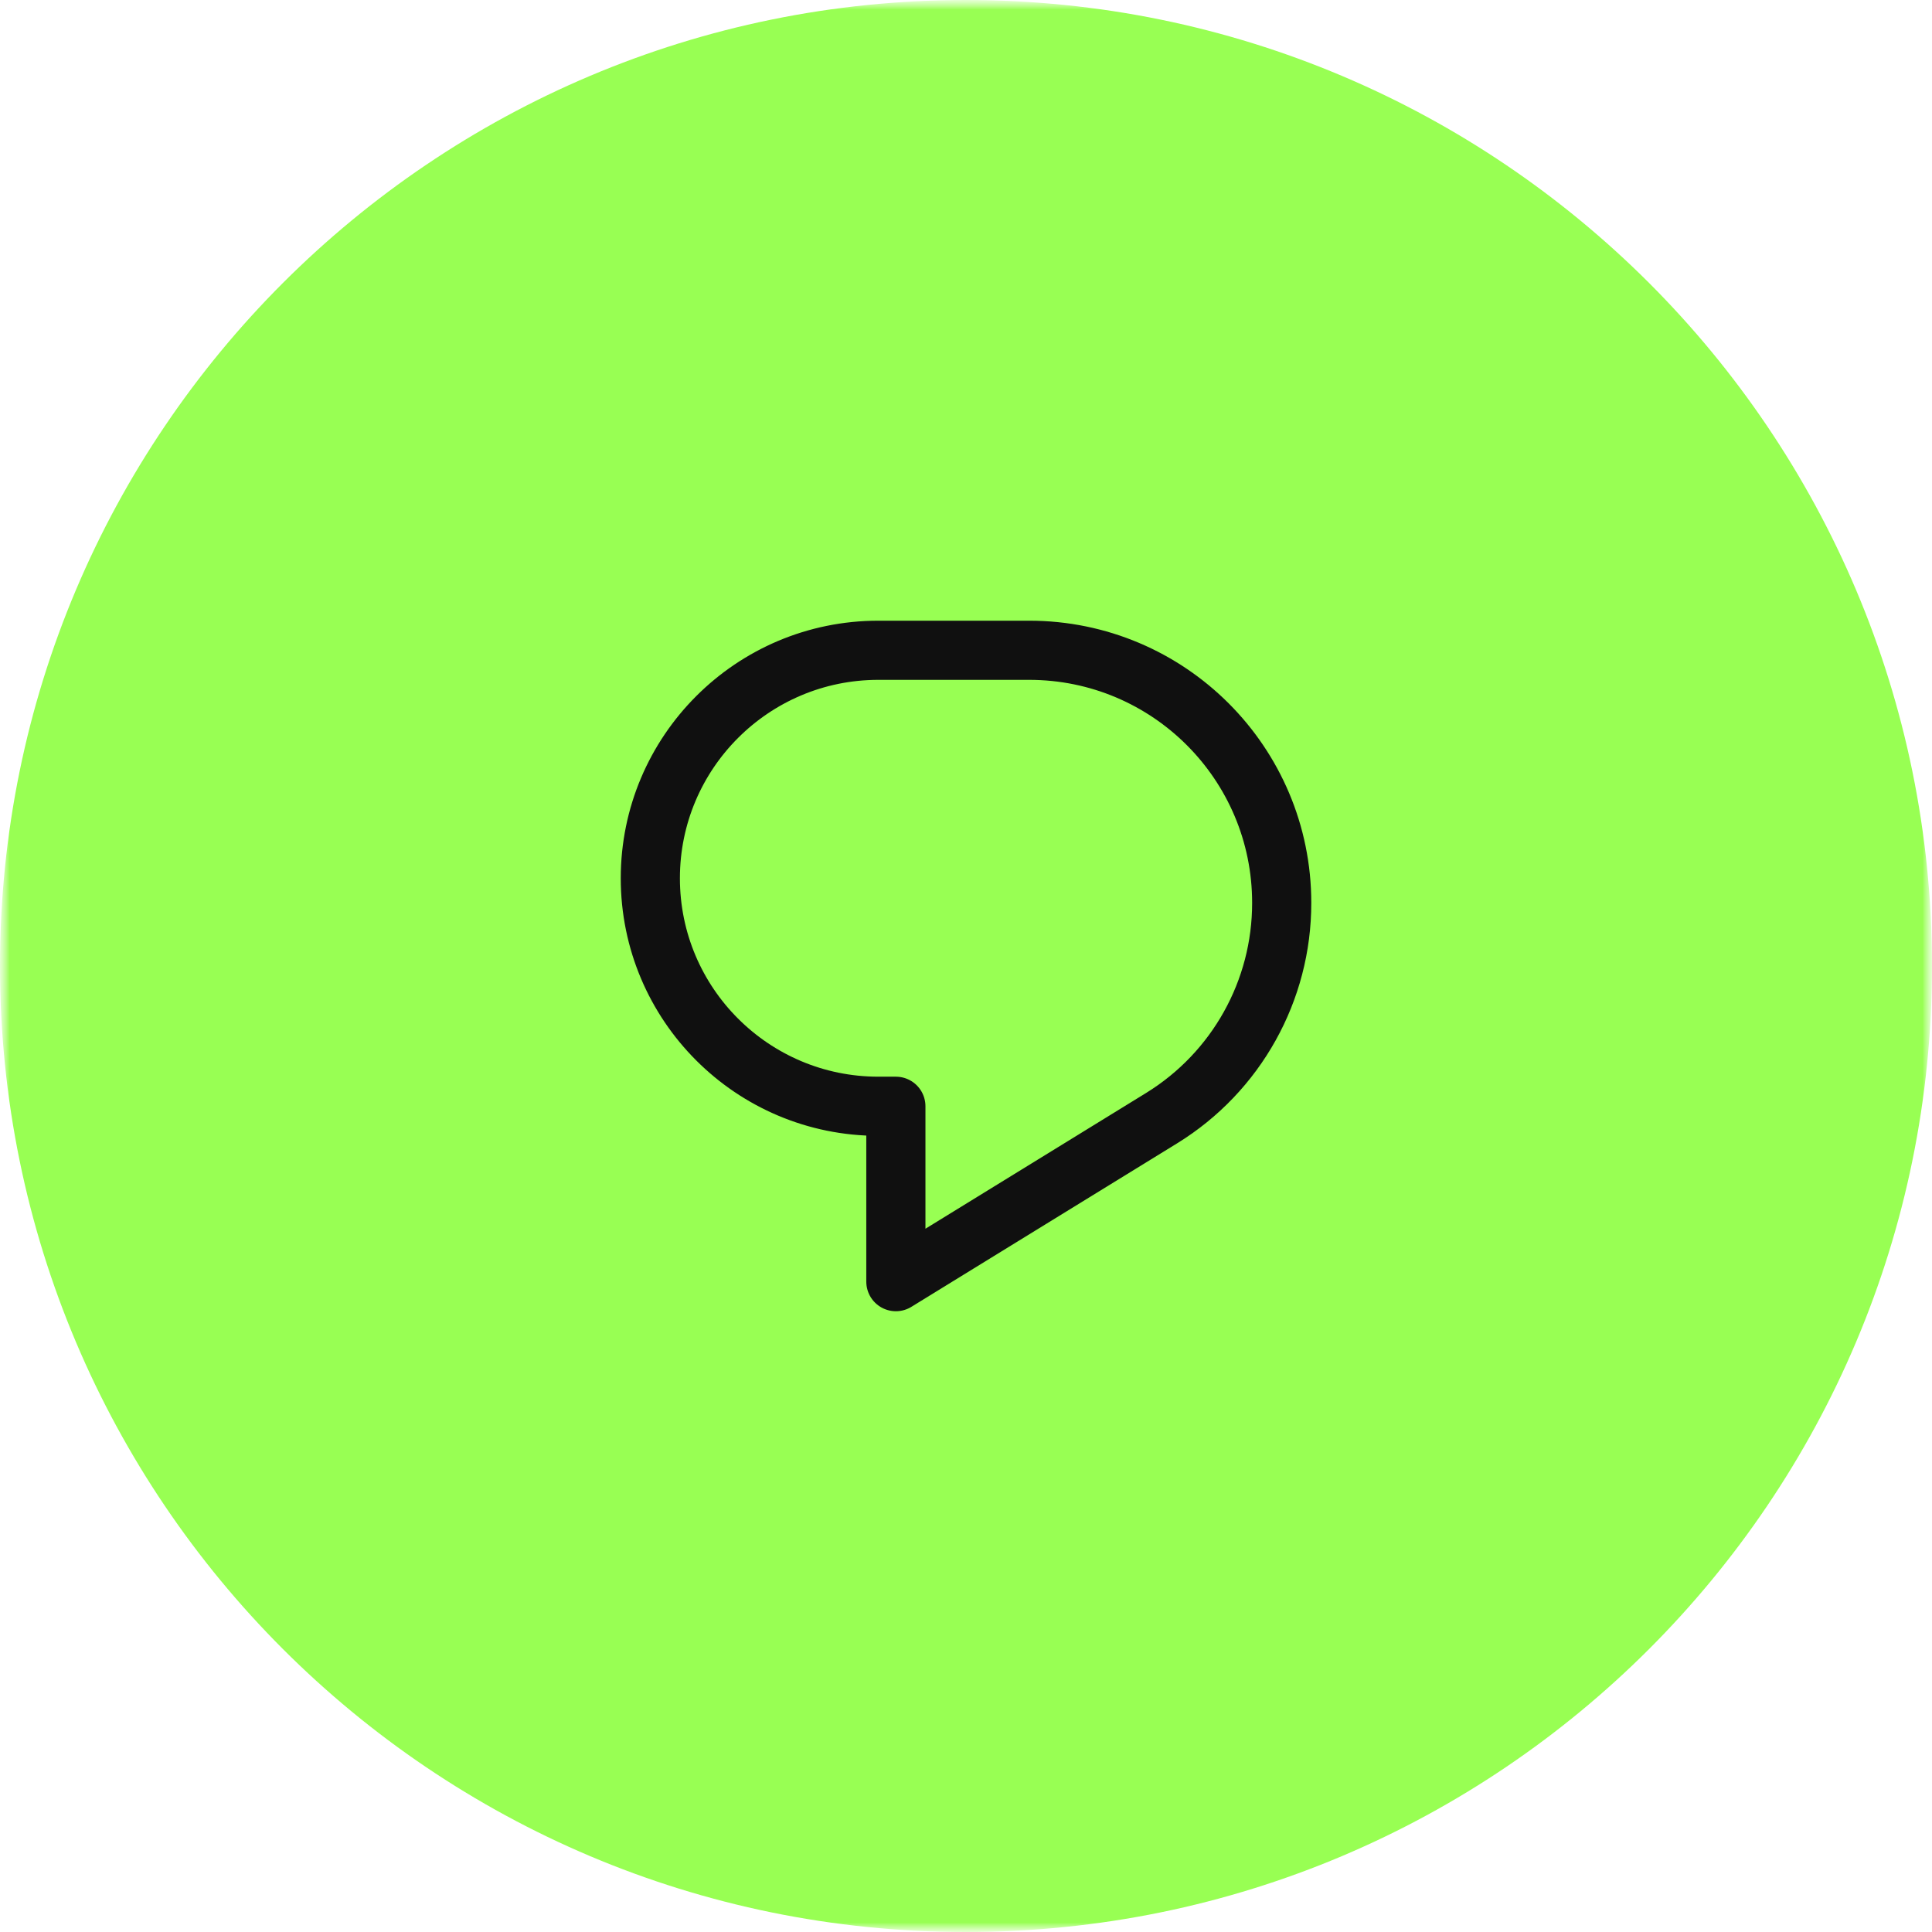 <?xml version="1.0" encoding="UTF-8"?> <svg xmlns="http://www.w3.org/2000/svg" width="100" height="100" viewBox="0 0 100 100" fill="none"><g clip-path="url(#clip0_1008_36257)"><mask id="mask0_1008_36257" style="mask-type:luminance" maskUnits="userSpaceOnUse" x="0" y="0" width="100" height="100"><path d="M100 0H0V100H100V0Z" fill="white"></path></mask><g mask="url(#mask0_1008_36257)"><mask id="mask1_1008_36257" style="mask-type:luminance" maskUnits="userSpaceOnUse" x="0" y="0" width="100" height="100"><path d="M100 0H0V100H100V0Z" fill="white"></path></mask><g mask="url(#mask1_1008_36257)"><path d="M100 50C100 22.386 77.614 0 50 0C22.386 0 0 22.386 0 50C0 77.614 22.386 100 50 100C77.614 100 100 77.614 100 50Z" fill="#98FF53"></path><path d="M46.37 57.26H45.462C38.945 57.26 33.661 51.977 33.661 45.459V45.459C33.661 38.942 38.945 33.658 45.462 33.658H53.269C60.489 33.658 66.341 39.511 66.341 46.73V46.73C66.347 51.27 63.996 55.488 60.132 57.871L46.37 66.338V57.26" stroke="#101010" stroke-width="3.062" stroke-linecap="round" stroke-linejoin="round"></path></g></g></g><defs><clipPath id="clip0_1008_36257"><rect width="100" height="100" fill="white"></rect></clipPath></defs></svg> 